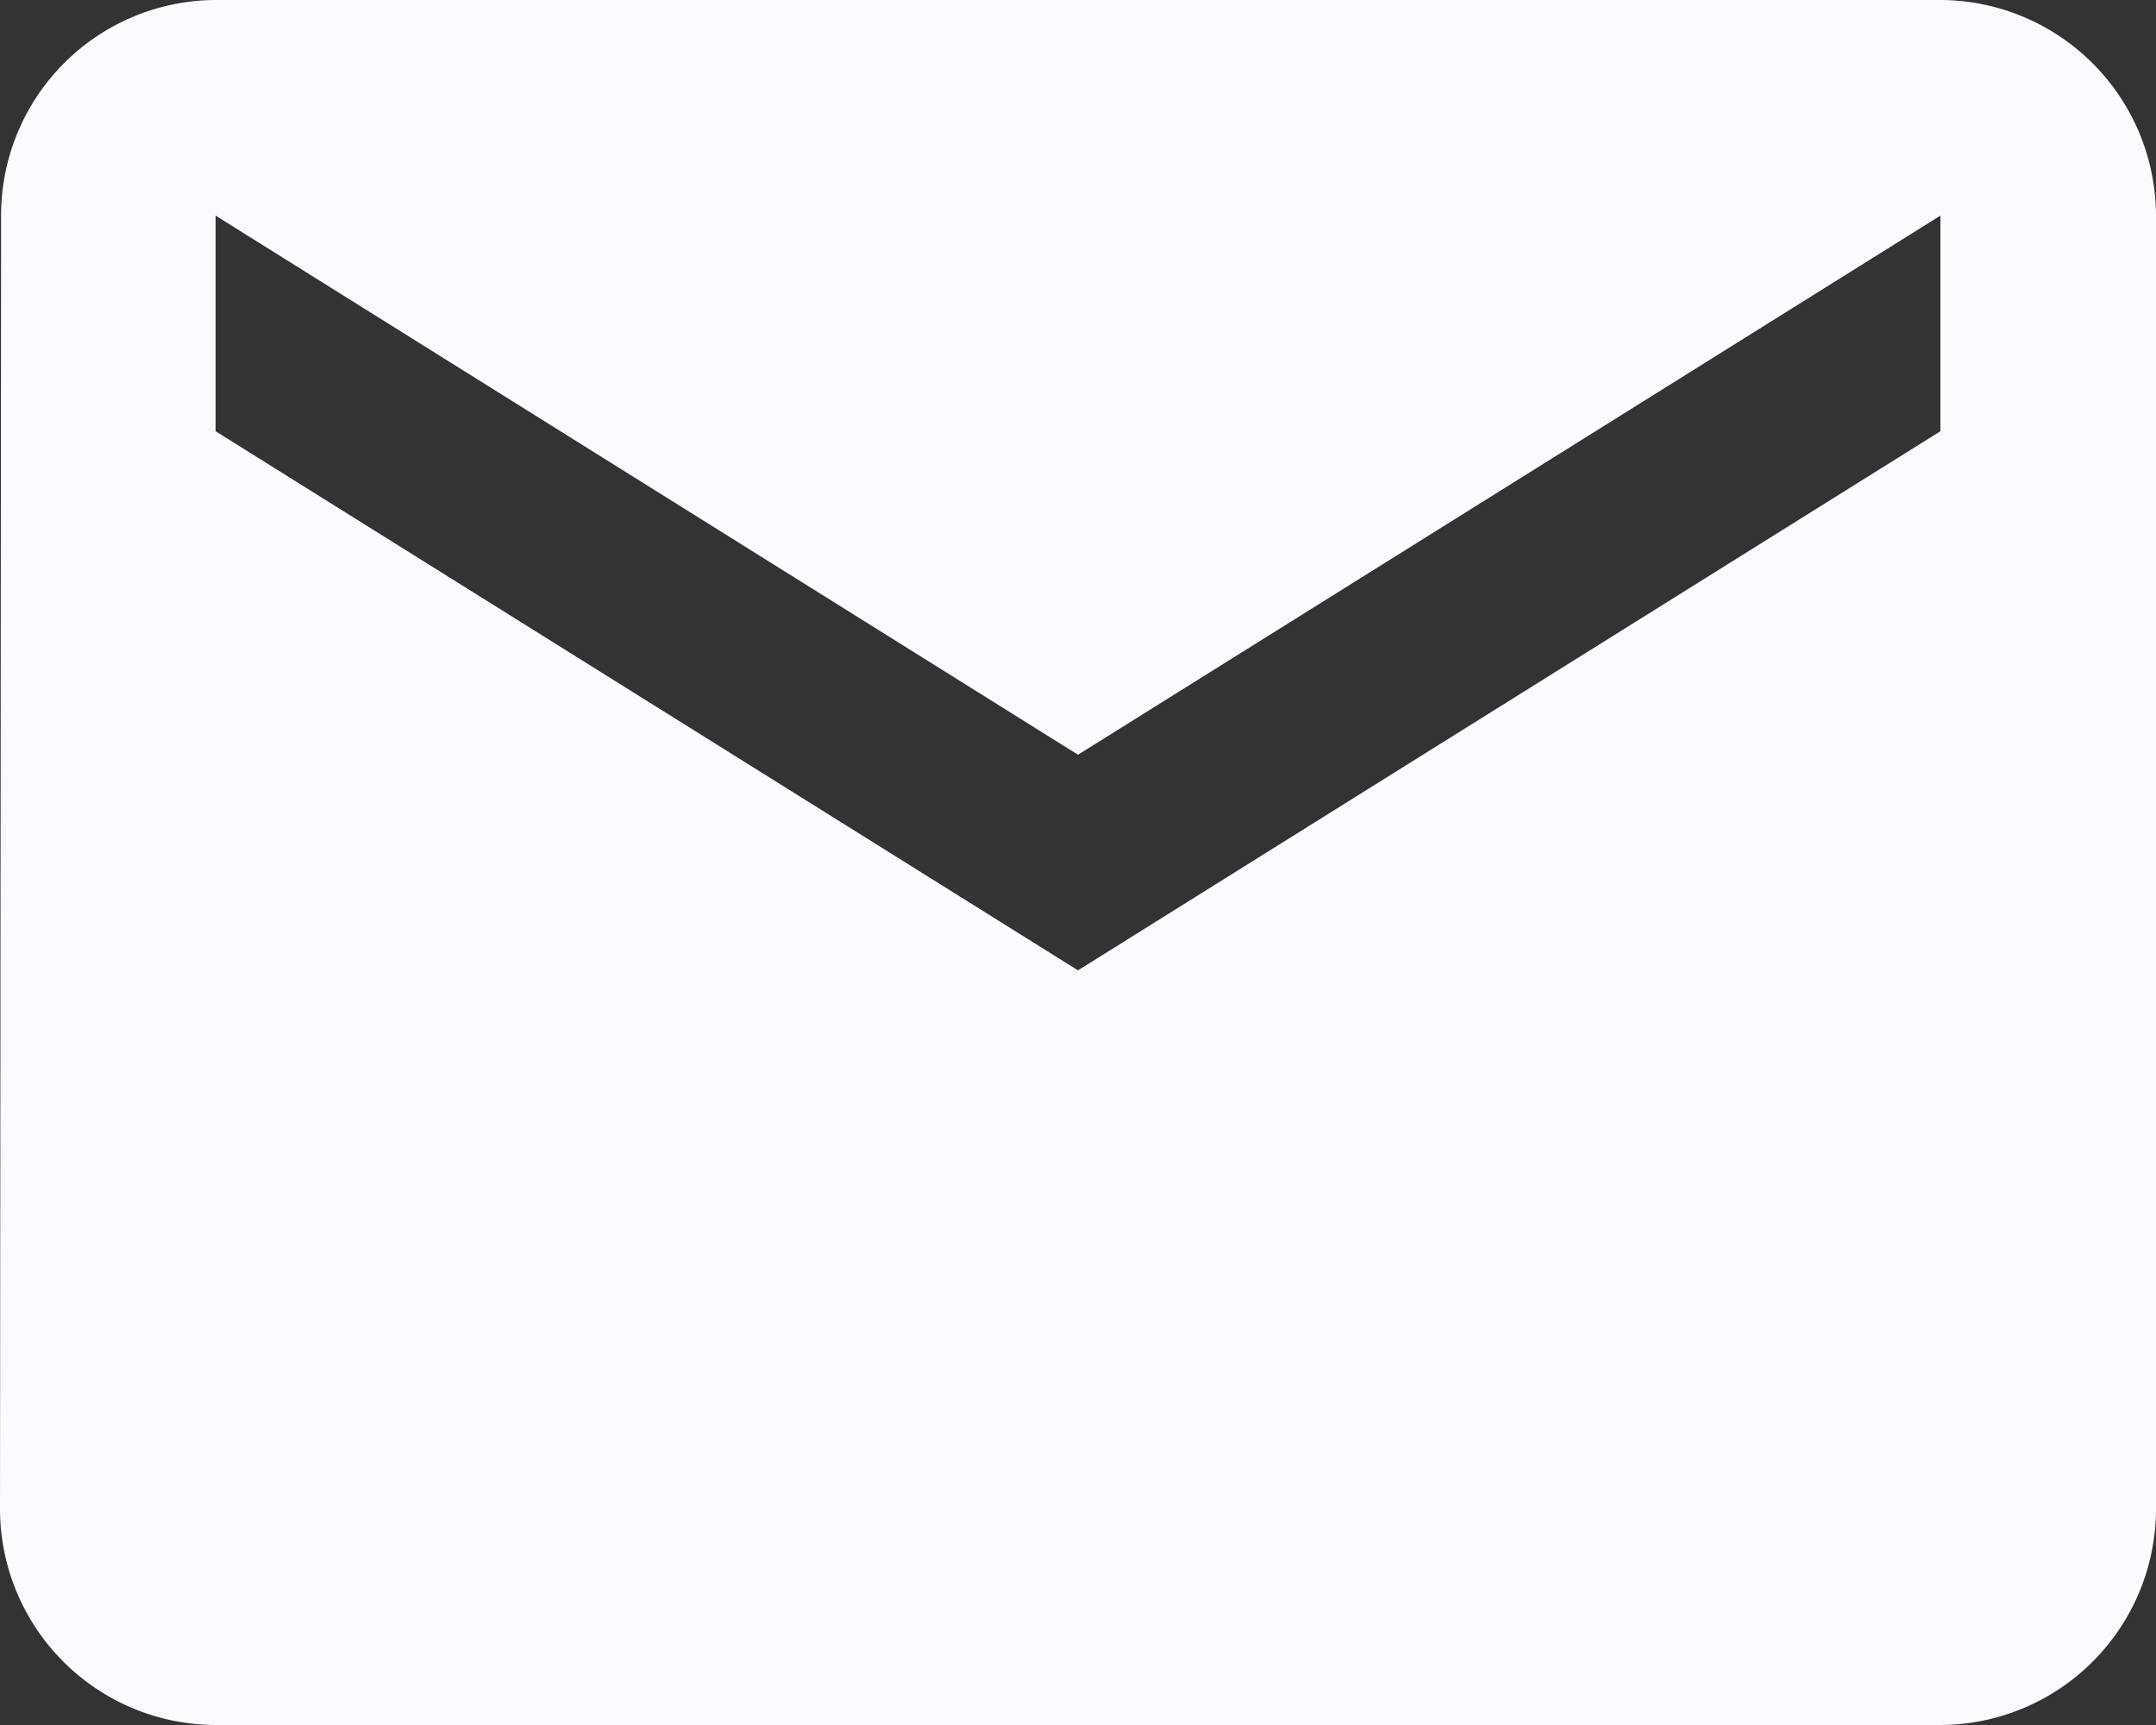 <svg xmlns="http://www.w3.org/2000/svg" width="25.73" height="20.584" viewBox="0 0 25.73 20.584">
  <rect x="0" y="0" width="25.73" height="20.584" fill="#333333" stroke="none"/>
  <path id="mail" d="M26.157,6H5.573a2.57,2.57,0,0,0-2.56,2.573L3,24.011a2.581,2.581,0,0,0,2.573,2.573H26.157a2.581,2.581,0,0,0,2.573-2.573V8.573A2.581,2.581,0,0,0,26.157,6Zm0,5.146L15.865,17.579,5.573,11.146V8.573l10.292,6.433L26.157,8.573Z" transform="translate(-3 -6)" fill="#f9fbff"/>
</svg>
